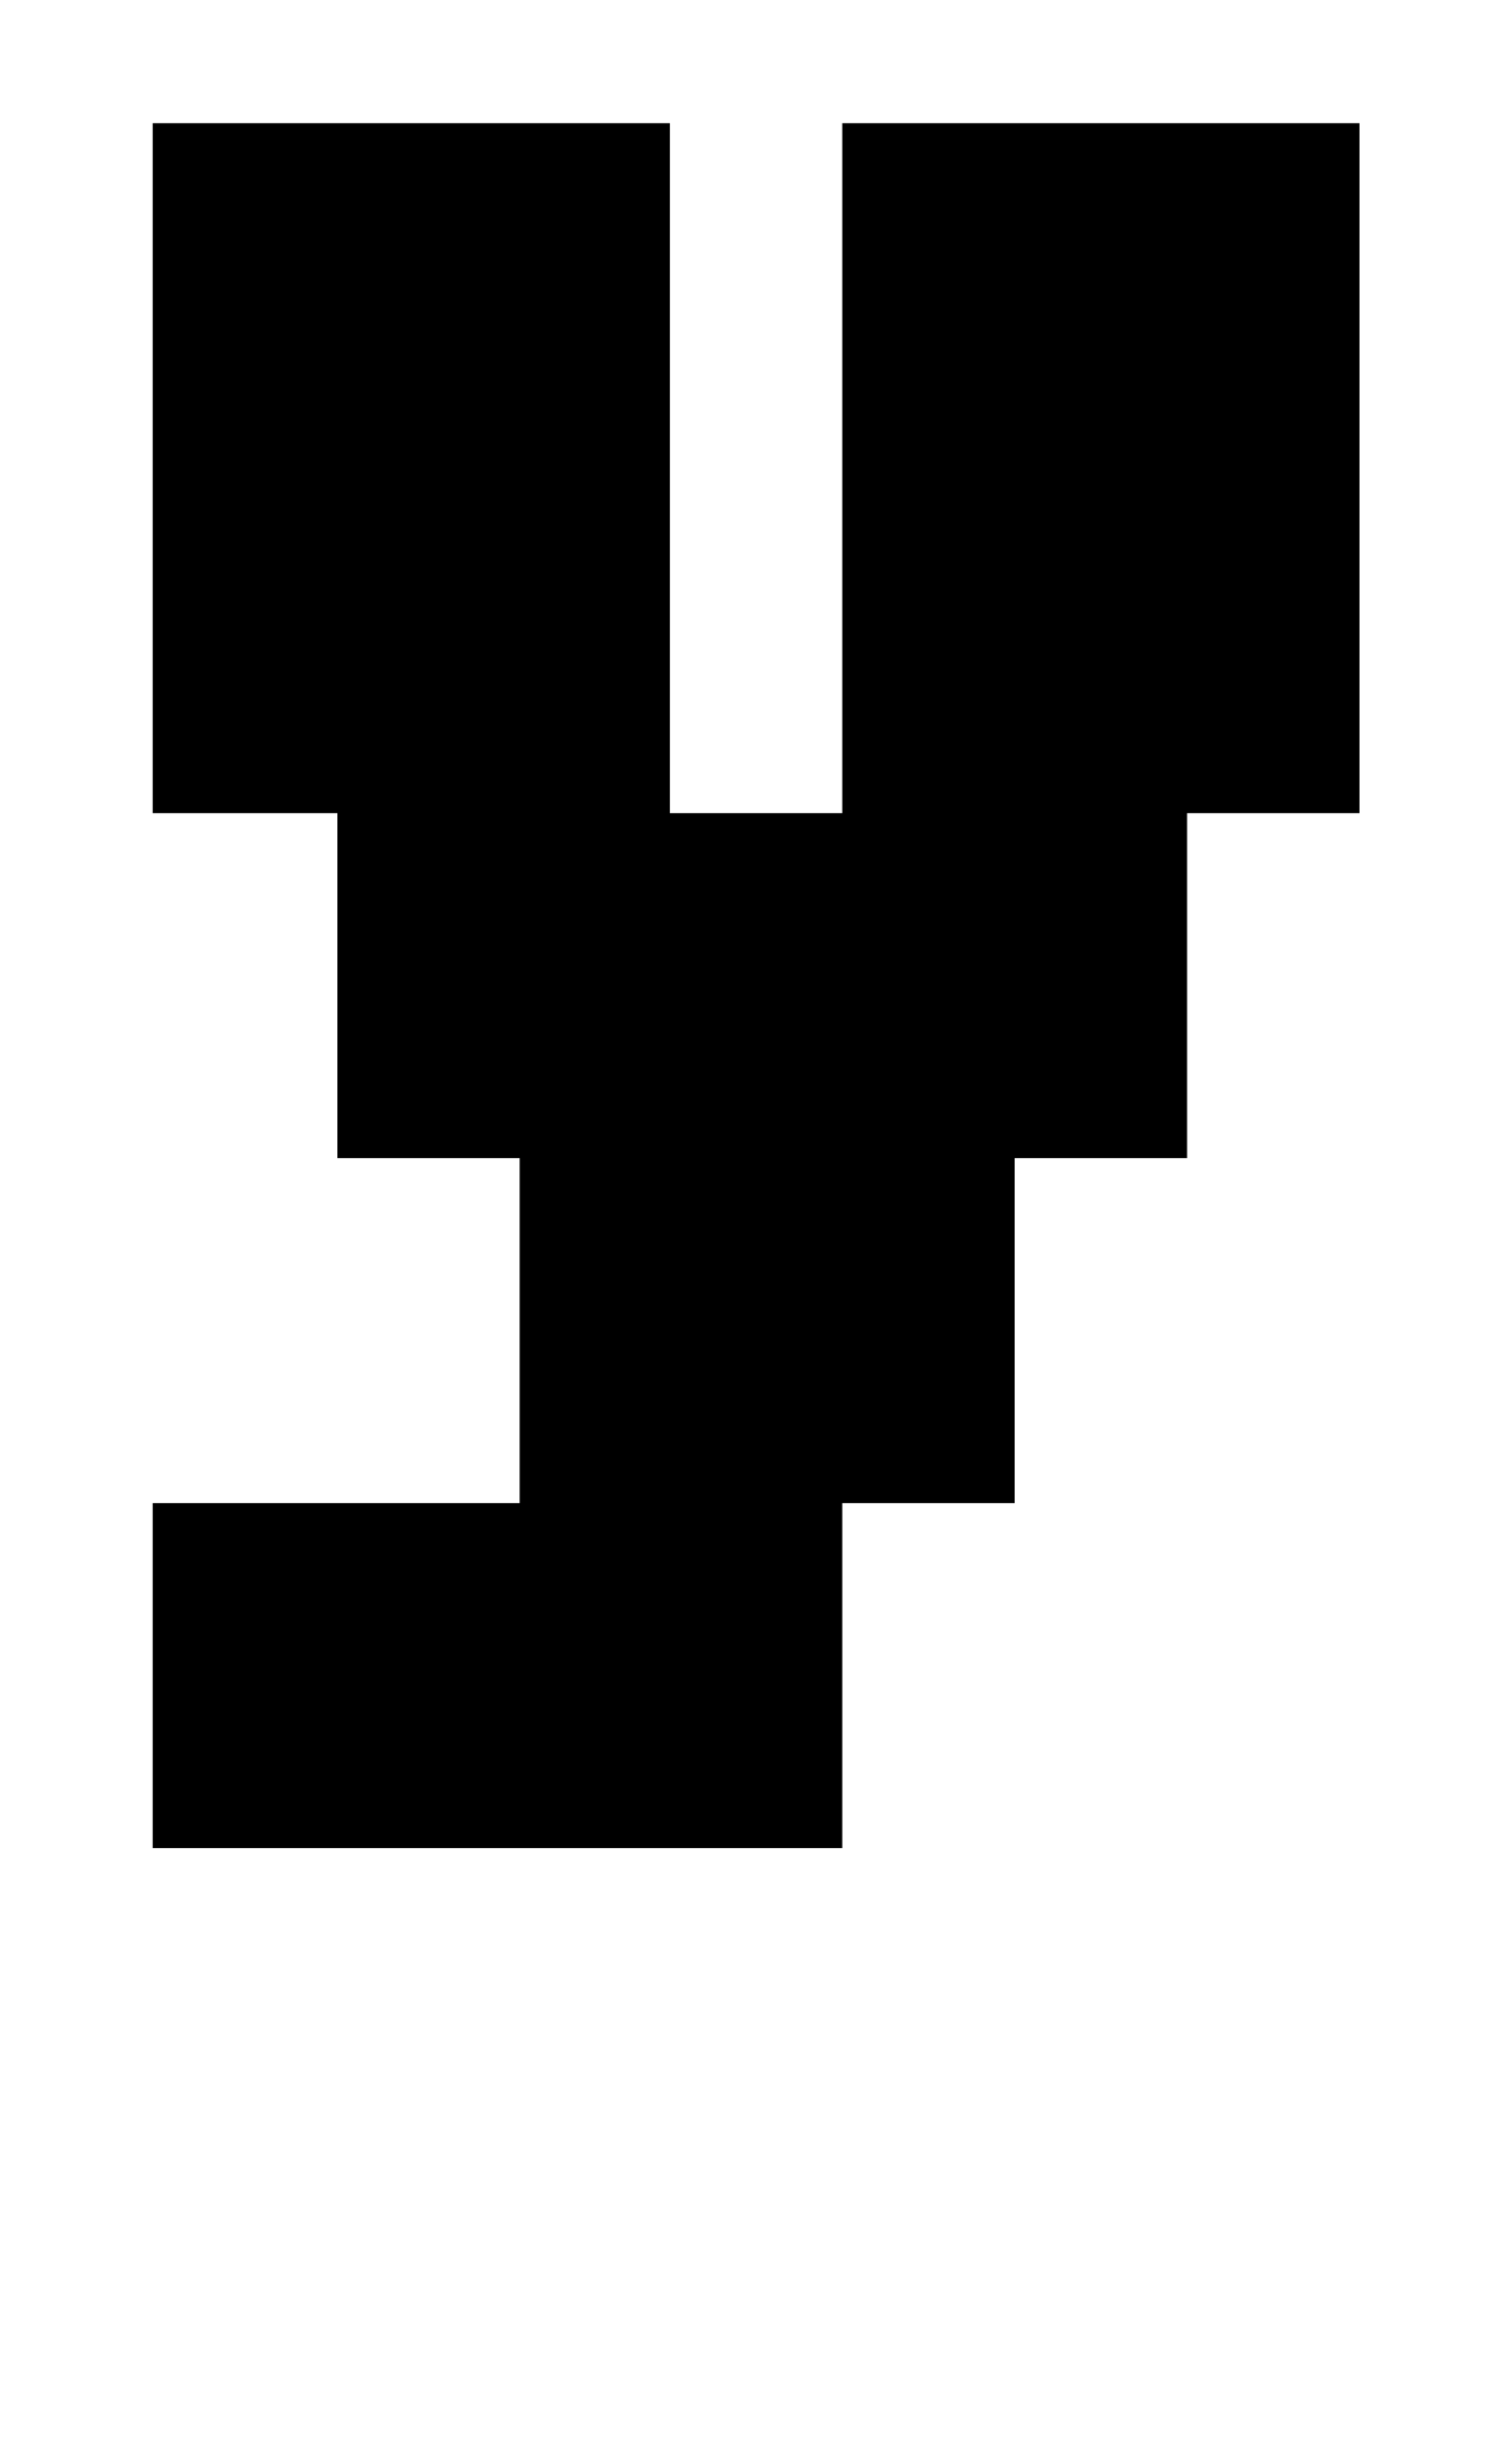 <?xml version="1.0" standalone="no"?>
<!DOCTYPE svg PUBLIC "-//W3C//DTD SVG 1.1//EN" "http://www.w3.org/Graphics/SVG/1.1/DTD/svg11.dtd" >
<svg xmlns="http://www.w3.org/2000/svg" xmlns:xlink="http://www.w3.org/1999/xlink" version="1.1" viewBox="-10 0 605 1000">
   <path fill="currentColor"
d="M332 750h-280v-140h149v-140h-74v-140h-75v-280h210v280h70v-280h210v280h-70v140h-70v140h-70v140z" />
</svg>
